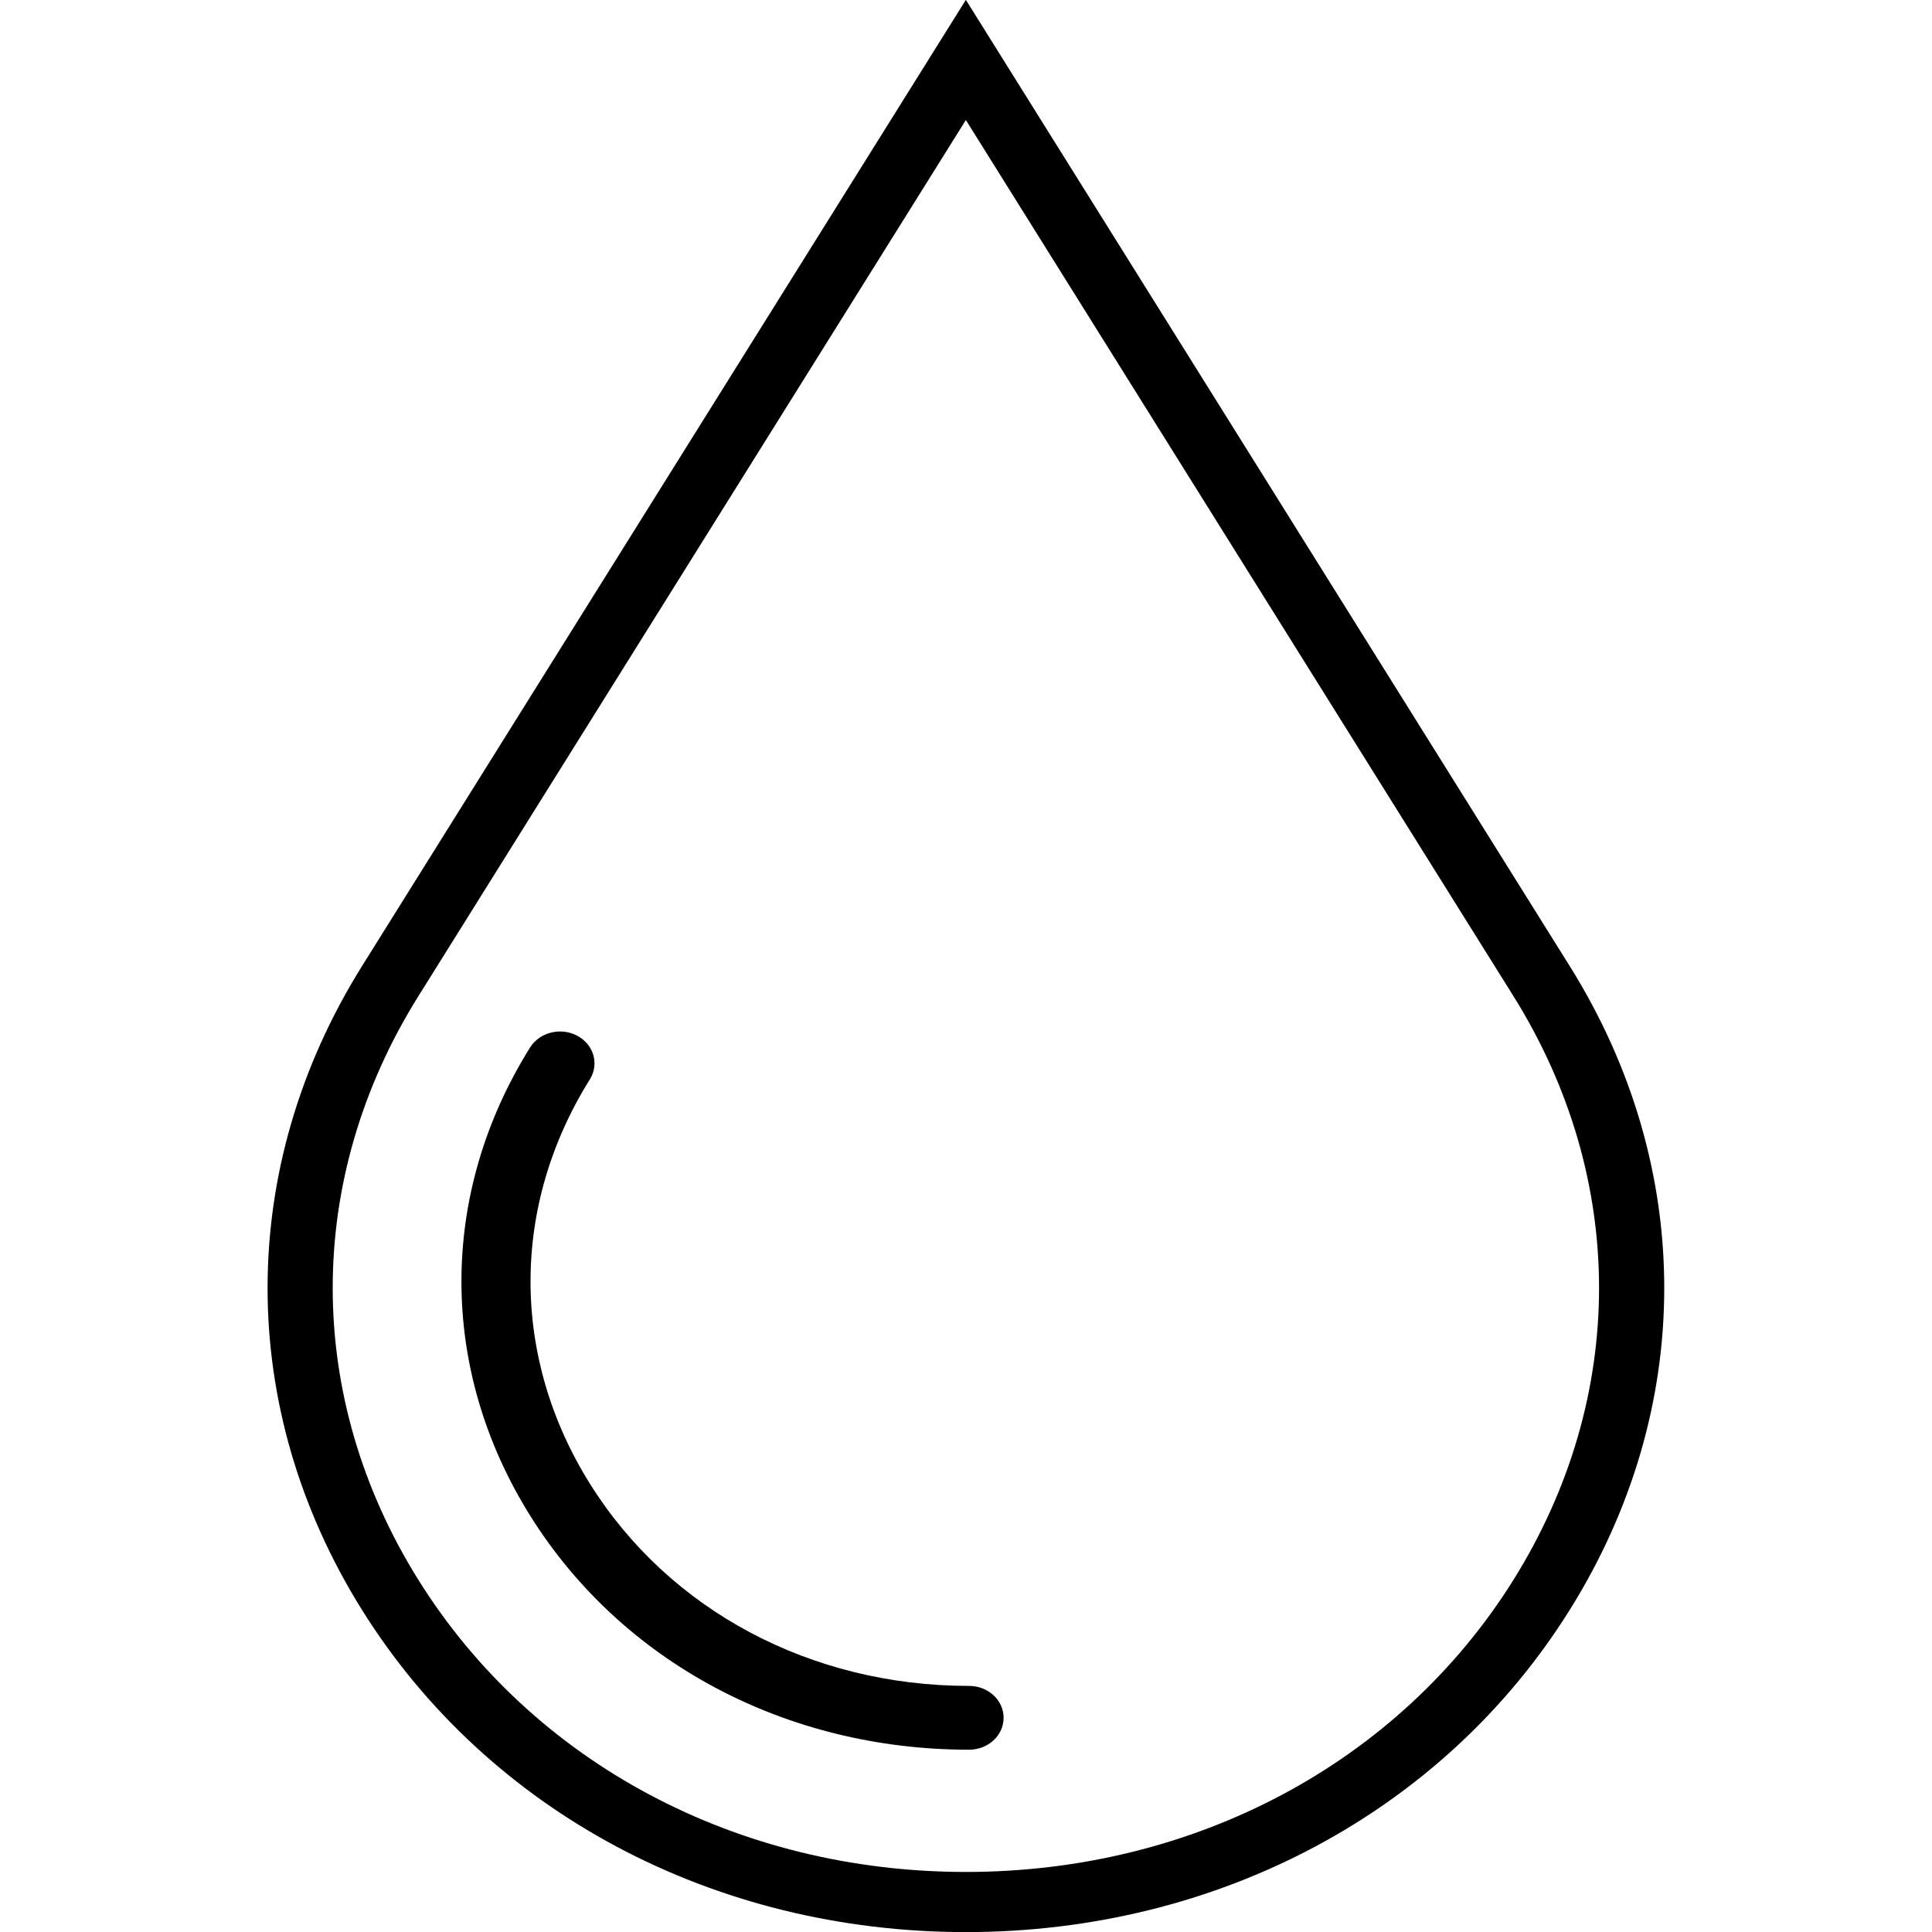 <?xml version="1.0" encoding="UTF-8" standalone="no"?>
<!DOCTYPE svg PUBLIC "-//W3C//DTD SVG 1.1//EN" "http://www.w3.org/Graphics/SVG/1.1/DTD/svg11.dtd">
<svg width="100%" height="100%" viewBox="0 0 50 50" version="1.1" xmlns="http://www.w3.org/2000/svg" xmlns:xlink="http://www.w3.org/1999/xlink" xml:space="preserve" xmlns:serif="http://www.serif.com/" style="fill-rule:evenodd;clip-rule:evenodd;stroke-linejoin:round;stroke-miterlimit:2;">
    <g transform="matrix(3.151,0,0,3.151,40.282,25.182)">
        <path d="M-4.851,7.877C-6.921,7.877 -8.775,6.888 -9.81,5.232C-10.845,3.576 -10.845,1.598 -9.81,-0.058L-4.851,-7.993L0.108,-0.058C1.144,1.598 1.144,3.576 0.108,5.232C-0.927,6.888 -2.78,7.877 -4.851,7.877ZM-4.851,-7.006L-9.347,0.189C-10.286,1.69 -10.286,3.483 -9.347,4.985C-8.409,6.487 -6.728,7.383 -4.851,7.383C-2.974,7.383 -1.293,6.487 -0.354,4.985C0.584,3.483 0.584,1.69 -0.354,0.189L-4.851,-7.006ZM-4.825,5.855C-4.668,5.855 -4.541,5.972 -4.541,6.117C-4.541,6.262 -4.668,6.379 -4.825,6.379C-6.33,6.379 -7.678,5.66 -8.43,4.456C-9.182,3.252 -9.182,1.815 -8.43,0.611C-8.351,0.486 -8.178,0.443 -8.043,0.515C-7.907,0.587 -7.861,0.748 -7.939,0.873C-8.589,1.913 -8.589,3.154 -7.939,4.194C-7.289,5.234 -6.125,5.855 -4.825,5.855Z"/>
    </g>
</svg>
